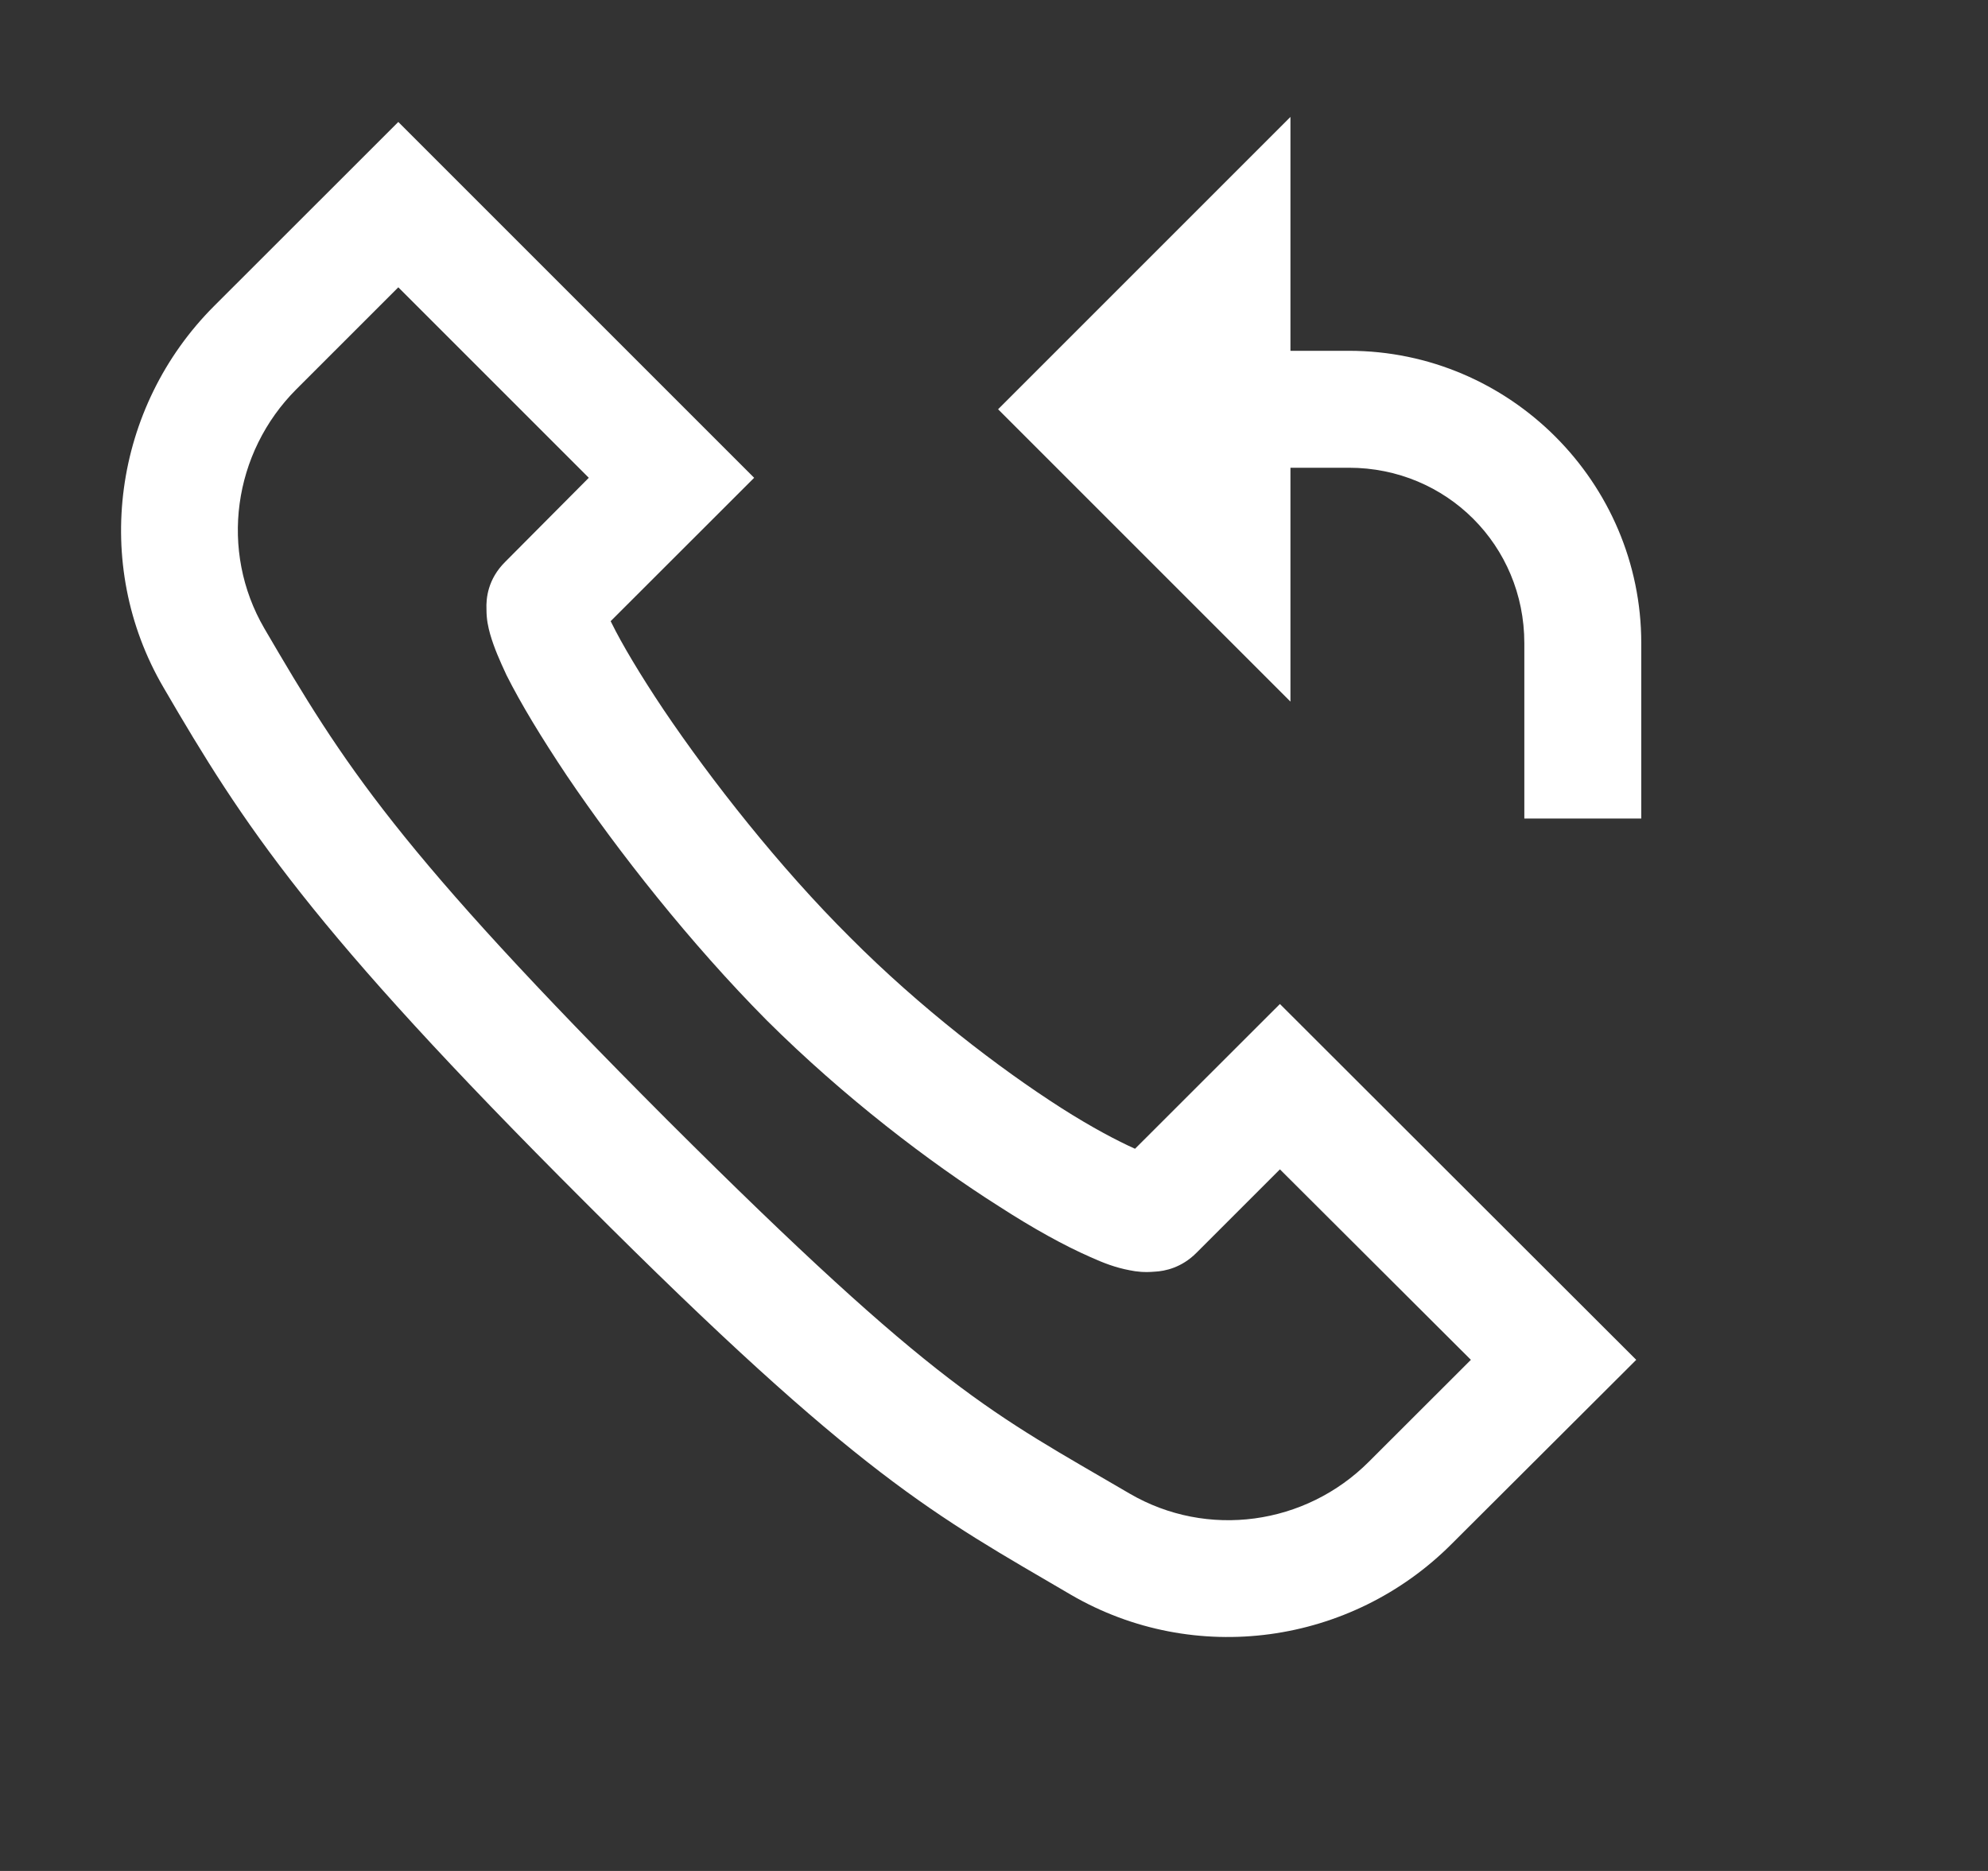 <svg width="17" height="16" viewBox="0 0 17 16" fill="none" xmlns="http://www.w3.org/2000/svg">
<rect x="0" y="0" width="17" height="16" fill="#333333" stroke="none"/>
<path d="M11.035 1L8.535 3.5L11.035 6V4H11.535C12.37 4 13.035 4.664 13.035 5.5V7H14.035V5.5C14.035 4.125 12.91 3 11.535 3H11.035V1ZM3.406 1.043L1.831 2.617C0.968 3.48 0.781 4.824 1.398 5.879C2.085 7.059 2.648 7.93 5.003 10.281C7.355 12.637 7.995 12.957 9.156 13.637C10.214 14.254 11.554 14.066 12.414 13.203L13.992 11.629L10.945 8.586L9.706 9.824C9.558 9.758 9.335 9.641 9.078 9.477C8.546 9.137 7.867 8.617 7.269 8.016C6.667 7.418 6.081 6.672 5.675 6.07C5.476 5.773 5.316 5.504 5.23 5.328C5.226 5.32 5.226 5.32 5.222 5.312L6.449 4.086L3.406 1.043ZM3.406 2.457L5.035 4.086L4.32 4.805C4.171 4.953 4.156 5.117 4.16 5.211C4.16 5.301 4.175 5.363 4.191 5.422C4.226 5.543 4.273 5.648 4.331 5.773C4.453 6.016 4.628 6.305 4.847 6.633C5.285 7.281 5.902 8.066 6.558 8.727C7.218 9.383 7.945 9.938 8.542 10.316C8.839 10.508 9.101 10.652 9.324 10.75C9.437 10.801 9.538 10.84 9.66 10.863C9.718 10.875 9.785 10.883 9.874 10.875C9.964 10.871 10.105 10.84 10.23 10.715L10.945 10L12.578 11.629L11.706 12.5C11.164 13.043 10.324 13.16 9.66 12.773C8.48 12.082 8.031 11.898 5.706 9.578C3.386 7.254 2.941 6.539 2.261 5.375C1.874 4.711 1.992 3.871 2.535 3.328L3.406 2.457Z" fill="white"/>
</svg>
